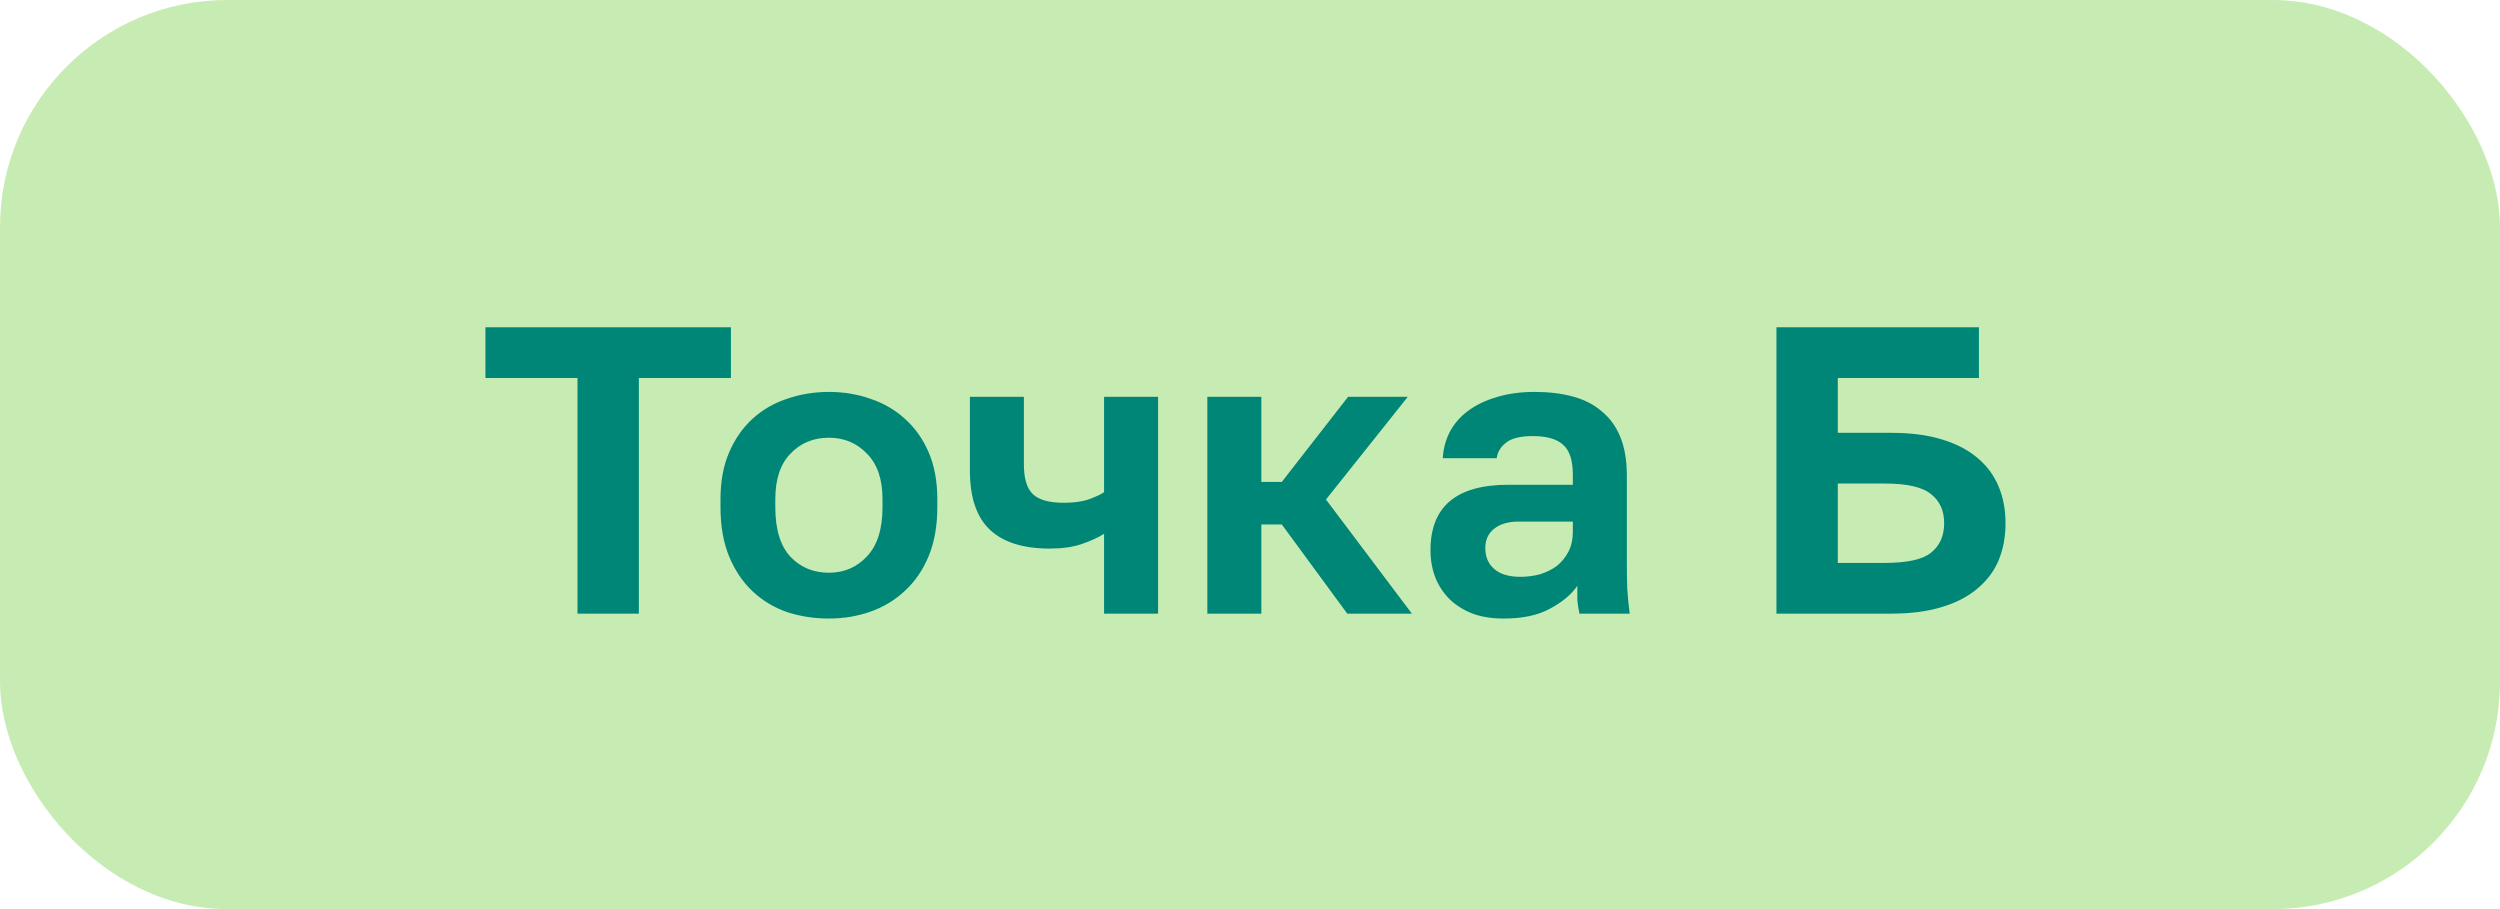 <?xml version="1.0" encoding="UTF-8"?> <svg xmlns="http://www.w3.org/2000/svg" width="110" height="40" viewBox="0 0 110 40" fill="none"><rect width="110" height="40" rx="10" fill="#C7ECB3"></rect><path d="M25.41 16.632H21.36V14.4H32.16V16.632H28.11V27H25.41V16.632ZM36.472 27.216C35.824 27.216 35.206 27.12 34.618 26.928C34.042 26.724 33.538 26.418 33.106 26.01C32.674 25.602 32.332 25.092 32.08 24.48C31.828 23.868 31.702 23.148 31.702 22.32V21.96C31.702 21.18 31.828 20.496 32.08 19.908C32.332 19.32 32.674 18.828 33.106 18.432C33.538 18.036 34.042 17.742 34.618 17.55C35.206 17.346 35.824 17.244 36.472 17.244C37.12 17.244 37.732 17.346 38.308 17.55C38.884 17.742 39.388 18.036 39.82 18.432C40.264 18.828 40.612 19.32 40.864 19.908C41.116 20.496 41.242 21.18 41.242 21.96V22.32C41.242 23.136 41.116 23.85 40.864 24.462C40.612 25.074 40.264 25.584 39.82 25.992C39.388 26.4 38.884 26.706 38.308 26.91C37.732 27.114 37.12 27.216 36.472 27.216ZM36.472 25.2C37.144 25.2 37.702 24.96 38.146 24.48C38.602 24 38.83 23.28 38.83 22.32V21.96C38.83 21.084 38.602 20.418 38.146 19.962C37.702 19.494 37.144 19.26 36.472 19.26C35.788 19.26 35.224 19.494 34.78 19.962C34.336 20.418 34.114 21.084 34.114 21.96V22.32C34.114 23.292 34.336 24.018 34.78 24.498C35.224 24.966 35.788 25.2 36.472 25.2ZM48.579 23.49C48.303 23.658 47.973 23.808 47.589 23.94C47.205 24.072 46.737 24.138 46.185 24.138C45.021 24.138 44.145 23.862 43.557 23.31C42.969 22.758 42.675 21.888 42.675 20.7V17.46H45.051V20.43C45.051 21.054 45.183 21.492 45.447 21.744C45.711 21.996 46.167 22.122 46.815 22.122C47.271 22.122 47.643 22.068 47.931 21.96C48.231 21.852 48.447 21.75 48.579 21.654V17.46H50.955V27H48.579V23.49ZM53.123 17.46H55.499V21.204H56.399L59.315 17.46H61.943L58.343 21.978L62.123 27H59.279L56.399 23.076H55.499V27H53.123V17.46ZM66.163 27.216C65.647 27.216 65.191 27.144 64.795 27C64.399 26.844 64.063 26.634 63.787 26.37C63.511 26.094 63.301 25.776 63.157 25.416C63.013 25.044 62.941 24.642 62.941 24.21C62.941 22.29 64.081 21.33 66.361 21.33H69.205V20.88C69.205 20.256 69.061 19.818 68.773 19.566C68.497 19.314 68.053 19.188 67.441 19.188C66.901 19.188 66.511 19.284 66.271 19.476C66.031 19.656 65.893 19.884 65.857 20.16H63.481C63.505 19.752 63.607 19.368 63.787 19.008C63.979 18.648 64.243 18.342 64.579 18.09C64.927 17.826 65.347 17.622 65.839 17.478C66.331 17.322 66.895 17.244 67.531 17.244C68.143 17.244 68.695 17.31 69.187 17.442C69.691 17.574 70.117 17.79 70.465 18.09C70.825 18.378 71.101 18.756 71.293 19.224C71.485 19.692 71.581 20.256 71.581 20.916V24.57C71.581 25.074 71.587 25.518 71.599 25.902C71.623 26.274 71.659 26.64 71.707 27H69.493C69.445 26.736 69.415 26.538 69.403 26.406C69.403 26.262 69.403 26.052 69.403 25.776C69.139 26.16 68.737 26.496 68.197 26.784C67.669 27.072 66.991 27.216 66.163 27.216ZM66.901 25.38C67.189 25.38 67.471 25.344 67.747 25.272C68.023 25.188 68.269 25.068 68.485 24.912C68.701 24.744 68.875 24.534 69.007 24.282C69.139 24.03 69.205 23.736 69.205 23.4V22.95H66.811C66.355 22.95 65.995 23.058 65.731 23.274C65.479 23.478 65.353 23.76 65.353 24.12C65.353 24.504 65.485 24.81 65.749 25.038C66.013 25.266 66.397 25.38 66.901 25.38ZM78.163 14.4H87.073V16.632H80.863V19.044H83.203C84.067 19.044 84.811 19.14 85.435 19.332C86.071 19.524 86.593 19.794 87.001 20.142C87.421 20.49 87.733 20.91 87.937 21.402C88.141 21.882 88.243 22.422 88.243 23.022C88.243 23.622 88.141 24.168 87.937 24.66C87.733 25.14 87.421 25.554 87.001 25.902C86.593 26.25 86.071 26.52 85.435 26.712C84.811 26.904 84.067 27 83.203 27H78.163V14.4ZM82.933 24.768C83.917 24.768 84.595 24.618 84.967 24.318C85.351 24.006 85.543 23.574 85.543 23.022C85.543 22.47 85.351 22.044 84.967 21.744C84.595 21.432 83.917 21.276 82.933 21.276H80.863V24.768H82.933Z" fill="#008677"></path></svg> 